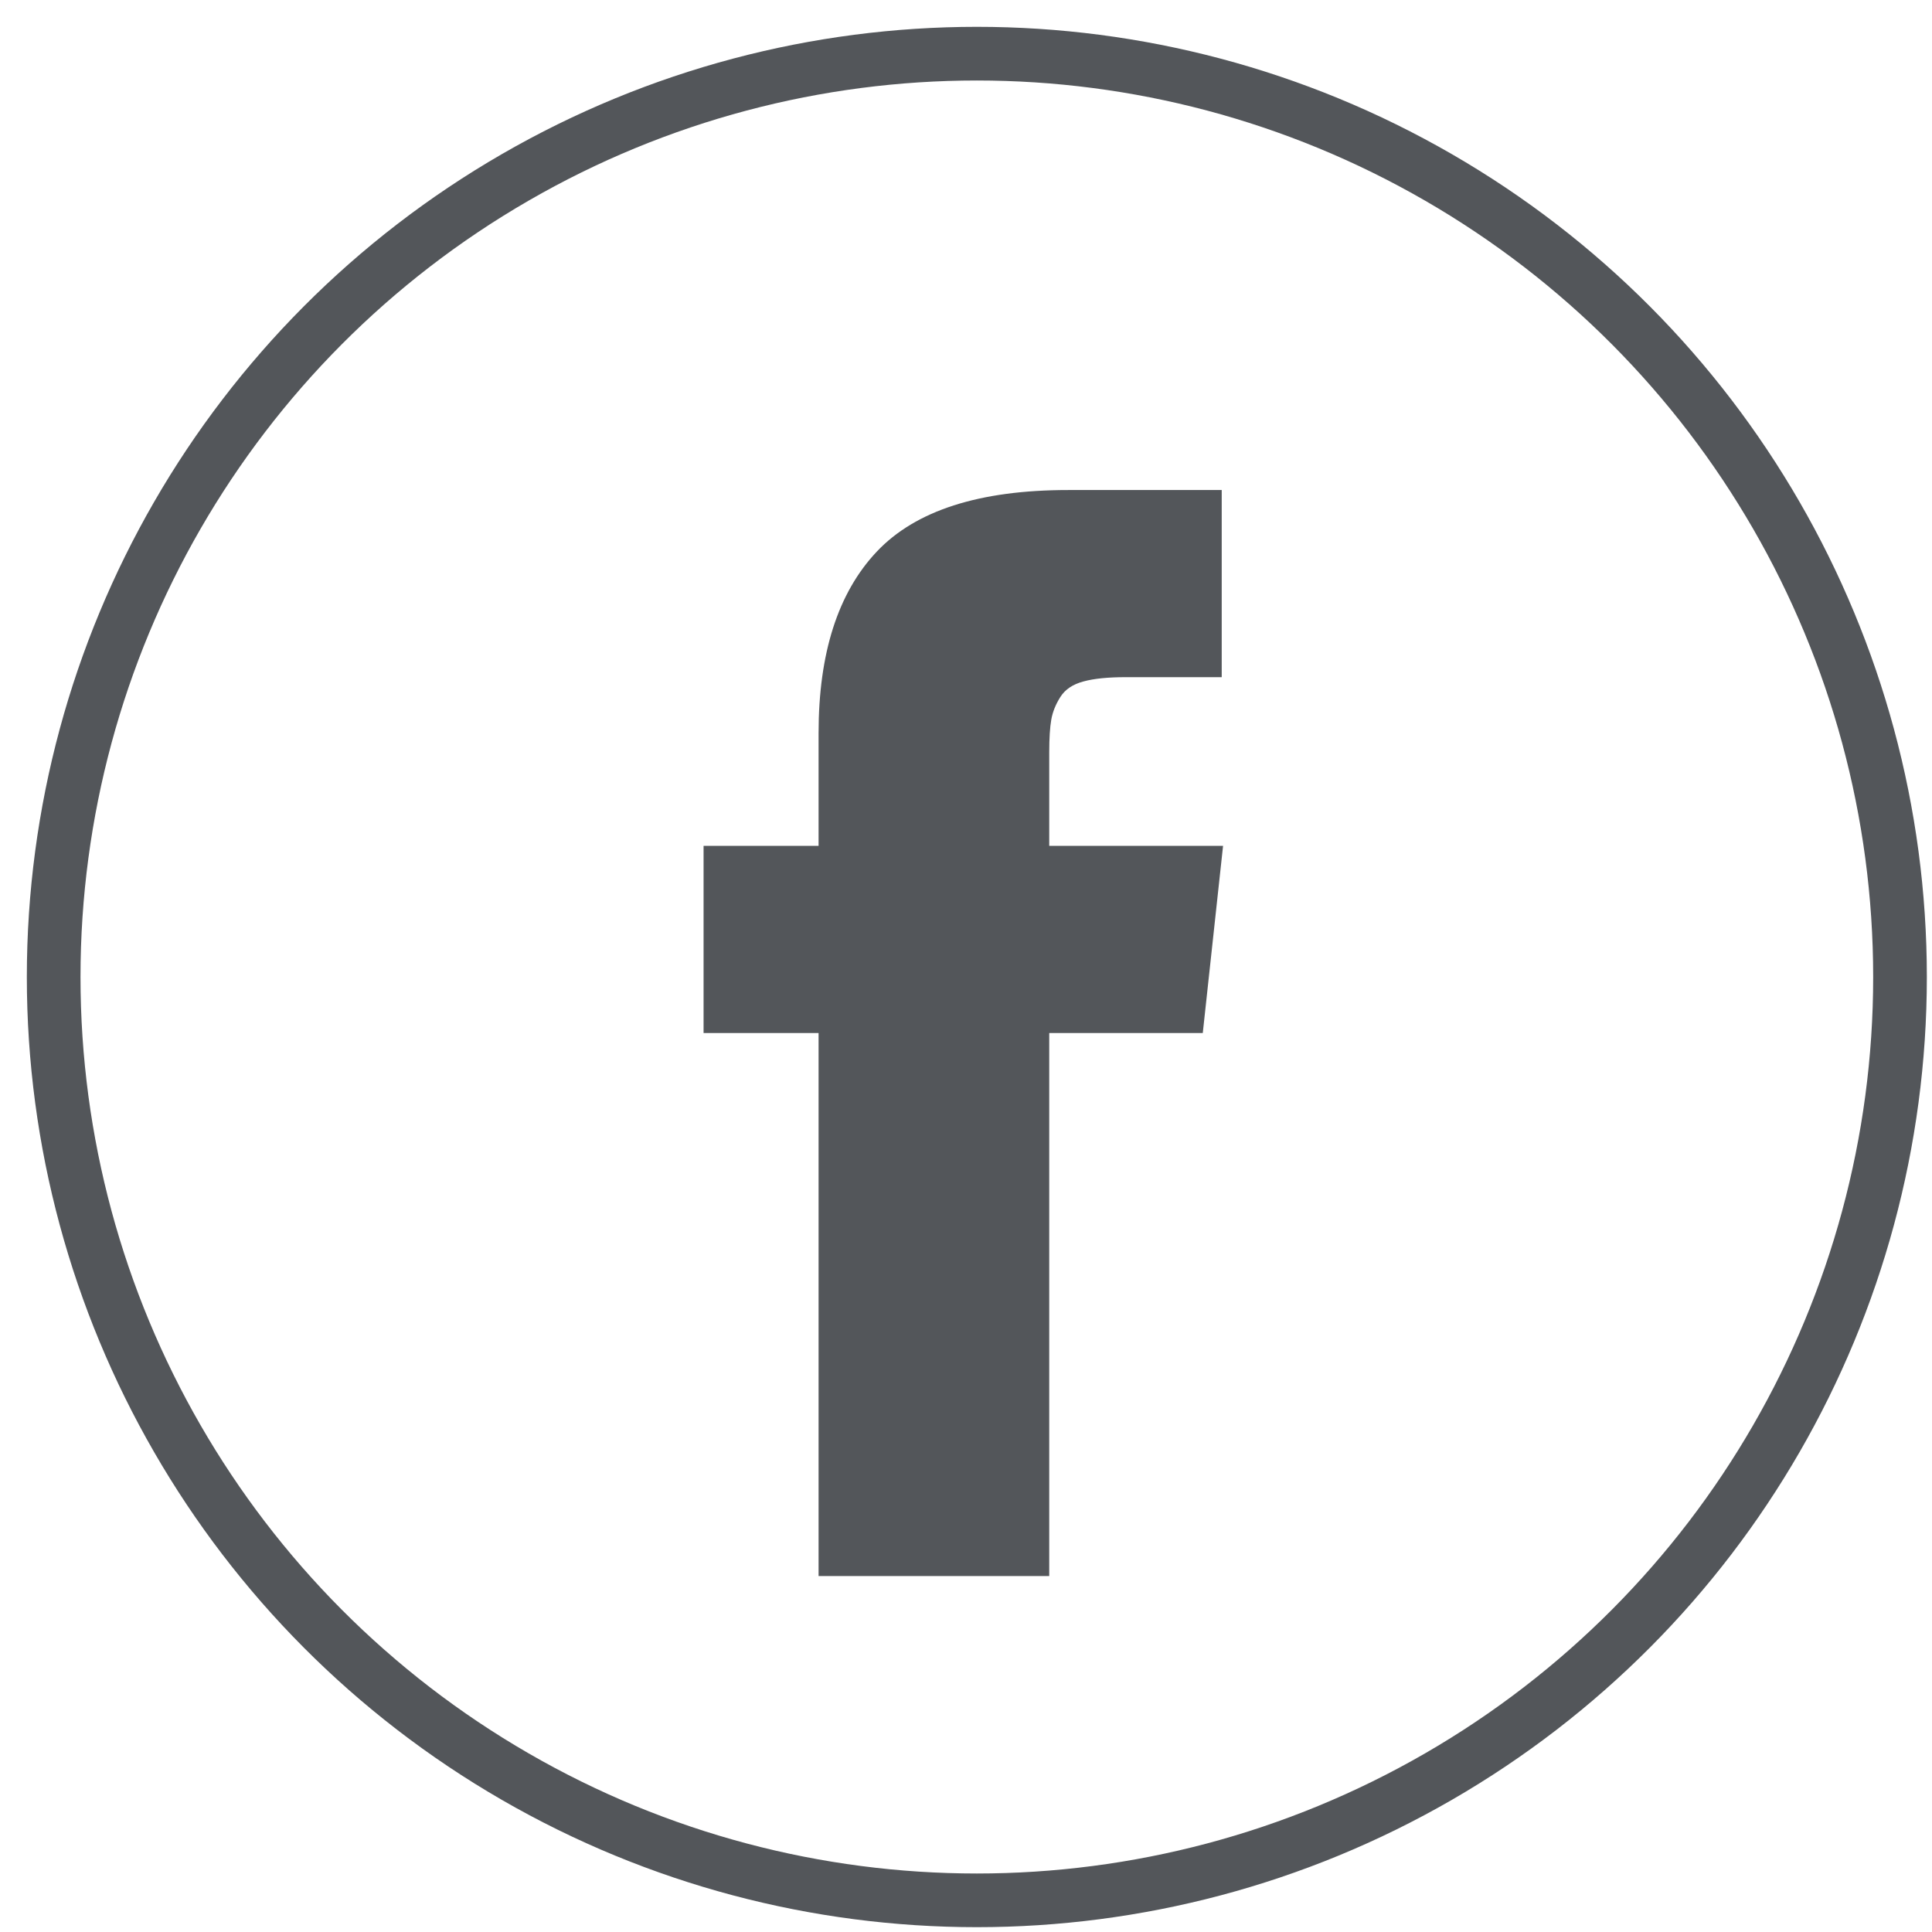 <?xml version="1.0" encoding="UTF-8" standalone="no"?>
<svg width="36px" height="36px" viewBox="0 0 36 36" version="1.1" xmlns="http://www.w3.org/2000/svg" xmlns:xlink="http://www.w3.org/1999/xlink">
    <!-- Generator: Sketch 3.8.3 (29802) - http://www.bohemiancoding.com/sketch -->
    <title>facebook</title>
    <desc>Created with Sketch.</desc>
    <defs></defs>
    <g id="Page-1" stroke="none" stroke-width="1" fill="none" fill-rule="evenodd">
        <g id="Icons" transform="translate(-800, -1843)">
            <g id="Footer" transform="translate(491, 1826)">
                <g id="social" transform="translate(310, 18)">
                    <g id="facebook">
                        <g id="Group-4-Copy-2"></g>
                        <ellipse id="Oval-66-Copy-5" stroke="#53565A" cx="17.202" cy="17.205" rx="17.202" ry="17.205"></ellipse>
                        <path d="M18.551,14.761 L18.551,13.018 C18.551,12.756 18.564,12.553 18.589,12.41 C18.614,12.266 18.671,12.125 18.759,11.986 C18.847,11.847 18.99,11.751 19.188,11.698 C19.385,11.644 19.648,11.618 19.976,11.618 L21.765,11.618 L21.765,8.131 L18.904,8.131 C17.249,8.131 16.06,8.513 15.337,9.279 C14.615,10.044 14.253,11.171 14.253,12.661 L14.253,14.761 L12.11,14.761 L12.11,18.249 L14.253,18.249 L14.253,28.367 L18.551,28.367 L18.551,18.249 L21.412,18.249 L21.79,14.761 L18.551,14.761 L18.551,14.761 L18.551,14.761 Z" id="Shape" fill="#53565A"></path>
                    </g>
                </g>
            </g>
        </g>
    </g>
</svg>